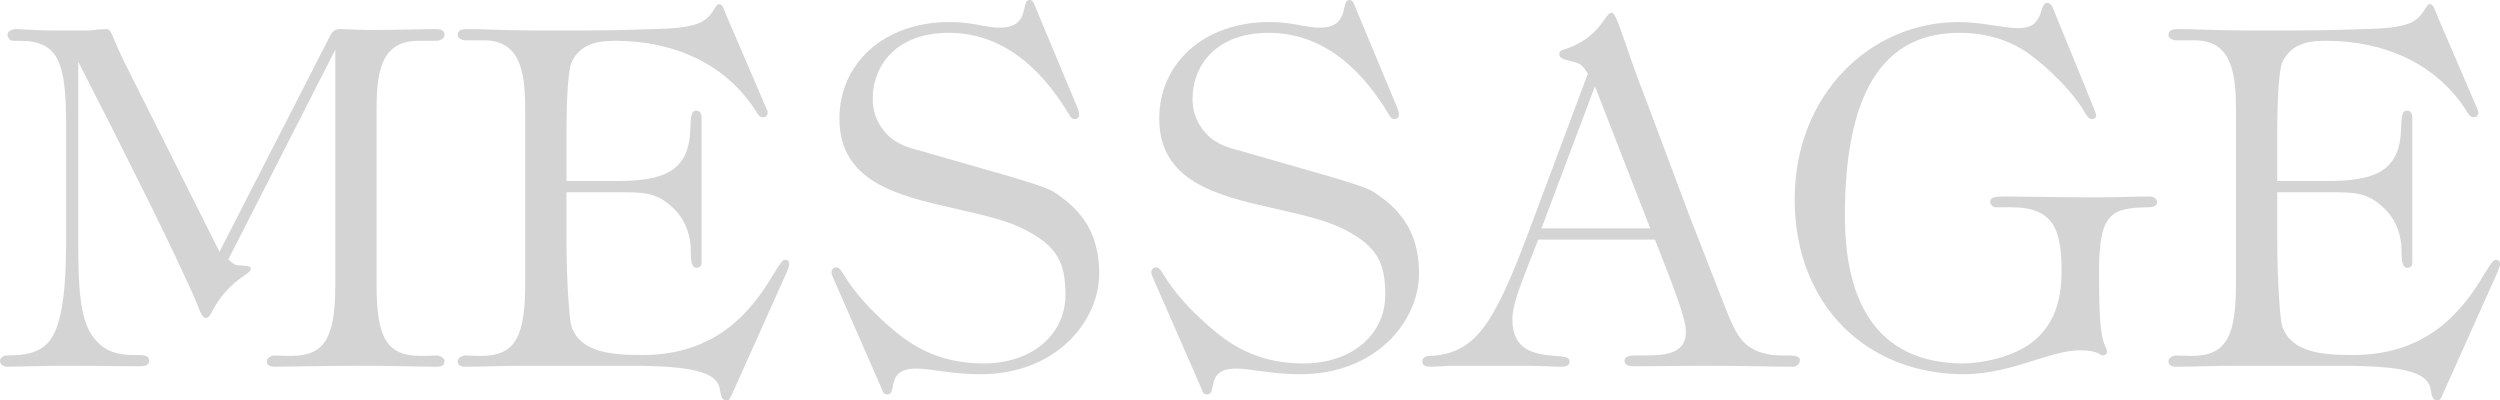 <?xml version="1.0" encoding="UTF-8"?>
<svg id="_レイヤー_2" data-name="レイヤー 2" xmlns="http://www.w3.org/2000/svg" viewBox="0 0 639.712 102.476">
  <defs>
    <style>
      .cls-1 {
        fill: #d4d4d4;
      }
    </style>
  </defs>
  <g id="_レイヤー_1-2" data-name="レイヤー 1">
    <g>
      <path class="cls-1" d="M4.08,7.44c1.32,0,4.92.36,9.479.36h8.88c.96,0,2.76-.36,4.8-.36.84,0,1.08.6,2.28,3.36.36.84,1.32,3.12,2.16,4.8l24.479,48.838,27.839-54.358c.72-1.44,1.2-2.64,3-2.64,1.32,0,5.4.24,8.16.24,5.4,0,13.439-.24,16.199-.24.72,0,2.4,0,2.4,1.56,0,.96-1.44,1.44-1.92,1.44h-4.8c-10.32,0-10.68,9.48-10.68,18.719v43.558c0,13.679,2.52,18.359,11.399,18.359,2.16,0,3.36-.12,3.96-.12.84,0,2.04.6,2.04,1.44,0,1.44-1.32,1.44-2.28,1.44-4.32,0-11.399-.24-17.039-.24-15.239,0-18.6.24-23.879.24-.96,0-2.28,0-2.28-1.44,0-.84,1.2-1.44,2.04-1.44.6,0,2.52.12,4.08.12,8.759,0,11.399-4.68,11.399-18.239V12.719l-27.359,53.638c1.2,1.2,1.8,1.56,2.88,1.56,1.44,0,2.88.24,2.88.72,0,.72-.84,1.32-1.8,1.92-3.359,2.4-5.879,4.92-7.919,8.76-.72,1.32-1.08,2.04-1.92,2.04-.72,0-1.44-1.68-2.04-3.36-1.44-3.72-7.56-16.559-12.839-27.239l-8.399-16.799-9.24-18.119v46.918c0,10.44.36,18.359,3.48,23.039,2.16,3.12,5.04,5.04,10.56,5.04,2.64,0,4.08,0,4.08,1.44,0,1.56-1.68,1.44-3,1.44-5.16,0-8.879-.12-19.439-.12-4.56,0-10.56.24-13.8.24-1.32,0-1.92-.72-1.92-1.56,0-.6.72-1.32,1.8-1.32,4.68,0,8.28-.72,10.56-3.36,3.12-3.48,4.56-11.639,4.56-25.799v-29.639c0-16.319-1.92-21.719-12-21.719h-1.68c-.6,0-1.32-.72-1.32-1.68,0-.72,1.2-1.32,2.16-1.32Z"/>
      <path class="cls-1" d="M183.956,1.08c.96,0,1.08.84,2.28,3.72l9.959,23.159c.12.24.24.48.24.84,0,.72-.48,1.2-1.2,1.2-.84,0-1.32-.72-1.439-.96-7.92-12.959-21.719-18.599-36.359-18.599-5.52,0-8.879,1.2-11.04,5.16-1.08,1.92-1.44,10.92-1.44,17.399v13.32h12.6c12.12,0,18.719-2.28,19.079-13.199.12-3.24.24-4.8,1.44-4.8.84,0,1.44.36,1.44,1.92v36.838c0,.96-.36,1.44-1.32,1.44-1.32,0-1.44-2.04-1.44-4.56,0-3-.96-7.2-4.2-10.44-3.6-3.48-6.12-4.32-12.479-4.32h-15.12v12.36c0,8.52.6,20.039,1.32,22.079,2.4,6.6,10.2,7.2,18.12,7.2,19.319,0,28.199-11.64,33.718-20.999,1.56-2.52,2.16-3.36,2.76-3.36.84,0,1.08.48,1.08,1.2,0,.24-.12.72-.72,2.16l-14.159,31.559c-.36.72-.6,1.08-.96,1.08-1.32,0-1.56-.72-1.92-2.88-.72-4.56-7.56-6-23.159-6h-26.639c-6.24,0-10.679.24-15.0.24-.96,0-2.28,0-2.28-1.44,0-.84,1.2-1.44,2.04-1.44.72,0,2.16.12,3.84.12,9.24,0,11.399-5.4,11.399-18.839V29.039c0-9.12-.48-18.719-10.56-18.719h-4.919c-.36,0-1.8-.36-1.8-1.32,0-1.08.72-1.56,2.28-1.56,3.96,0,11.4.36,17.16.36h12.359c8.52,0,13.679-.24,18.359-.36,11.279-.24,13.439-1.68,15.599-5.28.48-.72.6-1.08,1.08-1.08Z"/>
      <path class="cls-1" d="M263.516,0c.48,0,.84.36,1.08.96l10.92,26.159c.36.84.6,1.56.6,2.28,0,.72-.479,1.08-1.2,1.08-.48,0-.84-.36-1.08-.72-8.16-13.799-18.479-21.359-31.079-21.359-13.199,0-19.439,8.16-19.439,16.919,0,4.08,1.68,6.96,3.6,9,2.76,2.88,6.12,3.6,8.76,4.32l19.679,5.64c3,.84,12.119,3.48,14.039,4.68,6,3.84,11.88,9.36,11.88,20.999,0,12.24-11.04,25.799-30.359,25.799-7.68,0-12.6-1.44-16.439-1.44-5.16,0-5.64,2.52-6.12,5.04-.24,1.2-.6,1.56-1.32,1.56-.96,0-1.08-.6-1.32-1.2l-12.6-28.799c-.12-.36-.36-.84-.36-1.2,0-.72.48-1.32,1.2-1.32.84,0,1.2.72,2.04,2.04,2.52,4.08,6.359,8.76,12.959,14.28,5.76,4.8,12.599,8.28,22.799,8.28,12.479,0,20.879-7.56,20.879-17.519,0-8.16-2.04-12.24-9.84-16.439-4.92-2.64-10.56-3.84-18.839-5.76-14.399-3.24-29.159-6.84-29.159-22.919,0-14.16,11.399-24.719,28.199-24.719,3.479,0,6.239.48,8.52.96,1.68.24,3,.48,4.08.48,5.04,0,6-2.28,6.6-5.28.24-.96.36-1.8,1.32-1.8Z"/>
      <path class="cls-1" d="M345.355,0c.48,0,.84.36,1.08.96l10.92,26.159c.36.84.6,1.56.6,2.28,0,.72-.479,1.08-1.2,1.08-.48,0-.84-.36-1.08-.72-8.16-13.799-18.479-21.359-31.079-21.359-13.199,0-19.439,8.16-19.439,16.919,0,4.08,1.68,6.96,3.6,9,2.76,2.88,6.12,3.6,8.76,4.32l19.679,5.64c3,.84,12.119,3.48,14.039,4.68,6,3.84,11.88,9.36,11.88,20.999,0,12.24-11.04,25.799-30.359,25.799-7.68,0-12.6-1.44-16.439-1.44-5.16,0-5.64,2.52-6.12,5.04-.24,1.2-.6,1.56-1.32,1.56-.96,0-1.08-.6-1.32-1.2l-12.6-28.799c-.12-.36-.36-.84-.36-1.2,0-.72.48-1.32,1.2-1.32.84,0,1.2.72,2.04,2.04,2.52,4.08,6.359,8.76,12.959,14.28,5.76,4.8,12.599,8.28,22.799,8.28,12.479,0,20.879-7.56,20.879-17.519,0-8.16-2.04-12.24-9.84-16.439-4.92-2.64-10.56-3.84-18.839-5.76-14.399-3.24-29.159-6.84-29.159-22.919,0-14.16,11.399-24.719,28.199-24.719,3.479,0,6.239.48,8.52.96,1.68.24,3,.48,4.08.48,5.04,0,6-2.28,6.6-5.28.24-.96.36-1.8,1.32-1.8Z"/>
      <path class="cls-1" d="M412.315,3.24c.96,0,1.68,2.4,3.48,7.44,1.92,5.76,3.479,9.959,5.76,15.839l10.919,29.159,7.08,18.119c3.12,7.92,4.56,12.6,8.16,15,1.92,1.32,4.56,2.16,8.28,2.16,2.52,0,4.56-.12,4.56,1.2,0,1.2-1.08,1.68-1.68,1.68-6.6,0-10.439-.24-23.879-.24-5.16,0-10.32.12-15.479.12-1.68,0-3.84.24-3.84-1.44,0-.24,0-1.32,2.64-1.32h3.12c5.64,0,9.959-.96,9.959-6,0-3.48-2.88-10.8-7.919-23.639h-29.879l-1.68,4.32c-3.12,7.92-4.919,12.6-4.919,16.08,0,8.04,5.64,8.879,10.799,9.359,2.28.12,3.84.24,3.84,1.44,0,.84-.6,1.32-2.04,1.32-2.88,0-5.76-.24-8.64-.24h-19.199c-1.92,0-3.72.24-5.64.24-1.32,0-2.16-.24-2.16-1.44,0-.12.12-1.32,1.8-1.32,11.52-.48,16.319-7.56,25.199-31.199l15.359-41.038c-1.32-2.04-1.92-2.64-3.6-3-2.52-.6-3.72-.96-3.72-1.92s.72-1.08,1.08-1.2c5.64-1.8,8.4-4.68,10.439-7.68.6-.84,1.32-1.8,1.8-1.8ZM408.115,22.079l-13.68,36.358h27.839l-14.159-36.358Z"/>
      <path class="cls-1" d="M523.912.72c.6,0,1.2.72,1.439,1.44l10.439,25.559c.12.36.601,1.44.601,1.92,0,.36-.48.84-1.08.84-.84,0-1.44-.96-2.04-2.04-1.2-2.16-5.52-8.04-13.08-13.919-4.919-3.84-11.16-6.12-18.839-6.12-17.279,0-29.278,12-29.278,46.798,0,27.119,12.239,37.798,30.358,37.798,3.72,0,13.68-1.32,19.199-6.84,3.48-3.48,5.88-8.28,5.88-16.679,0-10.439-1.8-16.439-12.839-16.439h-4.08c-.36,0-1.32-.36-1.32-1.44,0-1.2,1.44-1.32,4.08-1.32,3.84,0,15.479.24,23.159.24,4.439,0,9.6-.24,13.439-.24,1.8,0,2.04,1.2,2.04,1.44,0,1.2-1.561,1.32-2.16,1.32-9.72.12-12.72,1.56-12.72,16.559,0,6.72.12,11.399.479,14.279.48,4.44,1.561,5.28,1.561,6,0,.6-.24,1.08-1.32,1.08-.24,0-1.08-1.32-5.52-1.32-3.6,0-7.32,1.2-12.359,2.76-5.28,1.68-11.16,3.36-17.399,3.36-24.839,0-43.318-17.639-43.318-44.758,0-26.999,19.56-45.358,41.878-45.358,6,0,11.399,1.56,15.359,1.56s5.16-1.92,5.88-4.44c.36-1.08.6-2.04,1.56-2.04Z"/>
      <path class="cls-1" d="M621.712,1.08c.961,0,1.08.84,2.28,3.72l9.96,23.159c.12.24.24.48.24.84,0,.72-.48,1.2-1.2,1.2-.84,0-1.32-.72-1.44-.96-7.92-12.959-21.719-18.599-36.358-18.599-5.52,0-8.88,1.2-11.039,5.16-1.08,1.92-1.44,10.92-1.44,17.399v13.32h12.6c12.119,0,18.719-2.28,19.079-13.199.12-3.24.24-4.8,1.44-4.8.84,0,1.439.36,1.439,1.92v36.838c0,.96-.359,1.44-1.32,1.44-1.319,0-1.439-2.04-1.439-4.56,0-3-.96-7.2-4.2-10.44-3.6-3.48-6.119-4.32-12.479-4.32h-15.119v12.36c0,8.52.6,20.039,1.32,22.079,2.399,6.6,10.199,7.2,18.119,7.2,19.319,0,28.199-11.64,33.719-20.999,1.56-2.52,2.16-3.36,2.76-3.36.84,0,1.08.48,1.08,1.2,0,.24-.12.72-.721,2.16l-14.159,31.559c-.359.72-.6,1.08-.96,1.08-1.319,0-1.56-.72-1.92-2.88-.72-4.56-7.56-6-23.159-6h-26.639c-6.239,0-10.68.24-14.999.24-.96,0-2.28,0-2.28-1.44,0-.84,1.2-1.44,2.04-1.44.72,0,2.16.12,3.84.12,9.239,0,11.399-5.4,11.399-18.839V29.039c0-9.12-.479-18.719-10.56-18.719h-4.92c-.359,0-1.8-.36-1.8-1.32,0-1.08.72-1.56,2.28-1.56,3.96,0,11.399.36,17.159.36h12.359c8.52,0,13.68-.24,18.359-.36,11.279-.24,13.439-1.68,15.6-5.28.479-.72.6-1.08,1.079-1.08Z"/>
    </g>
  </g>
</svg>